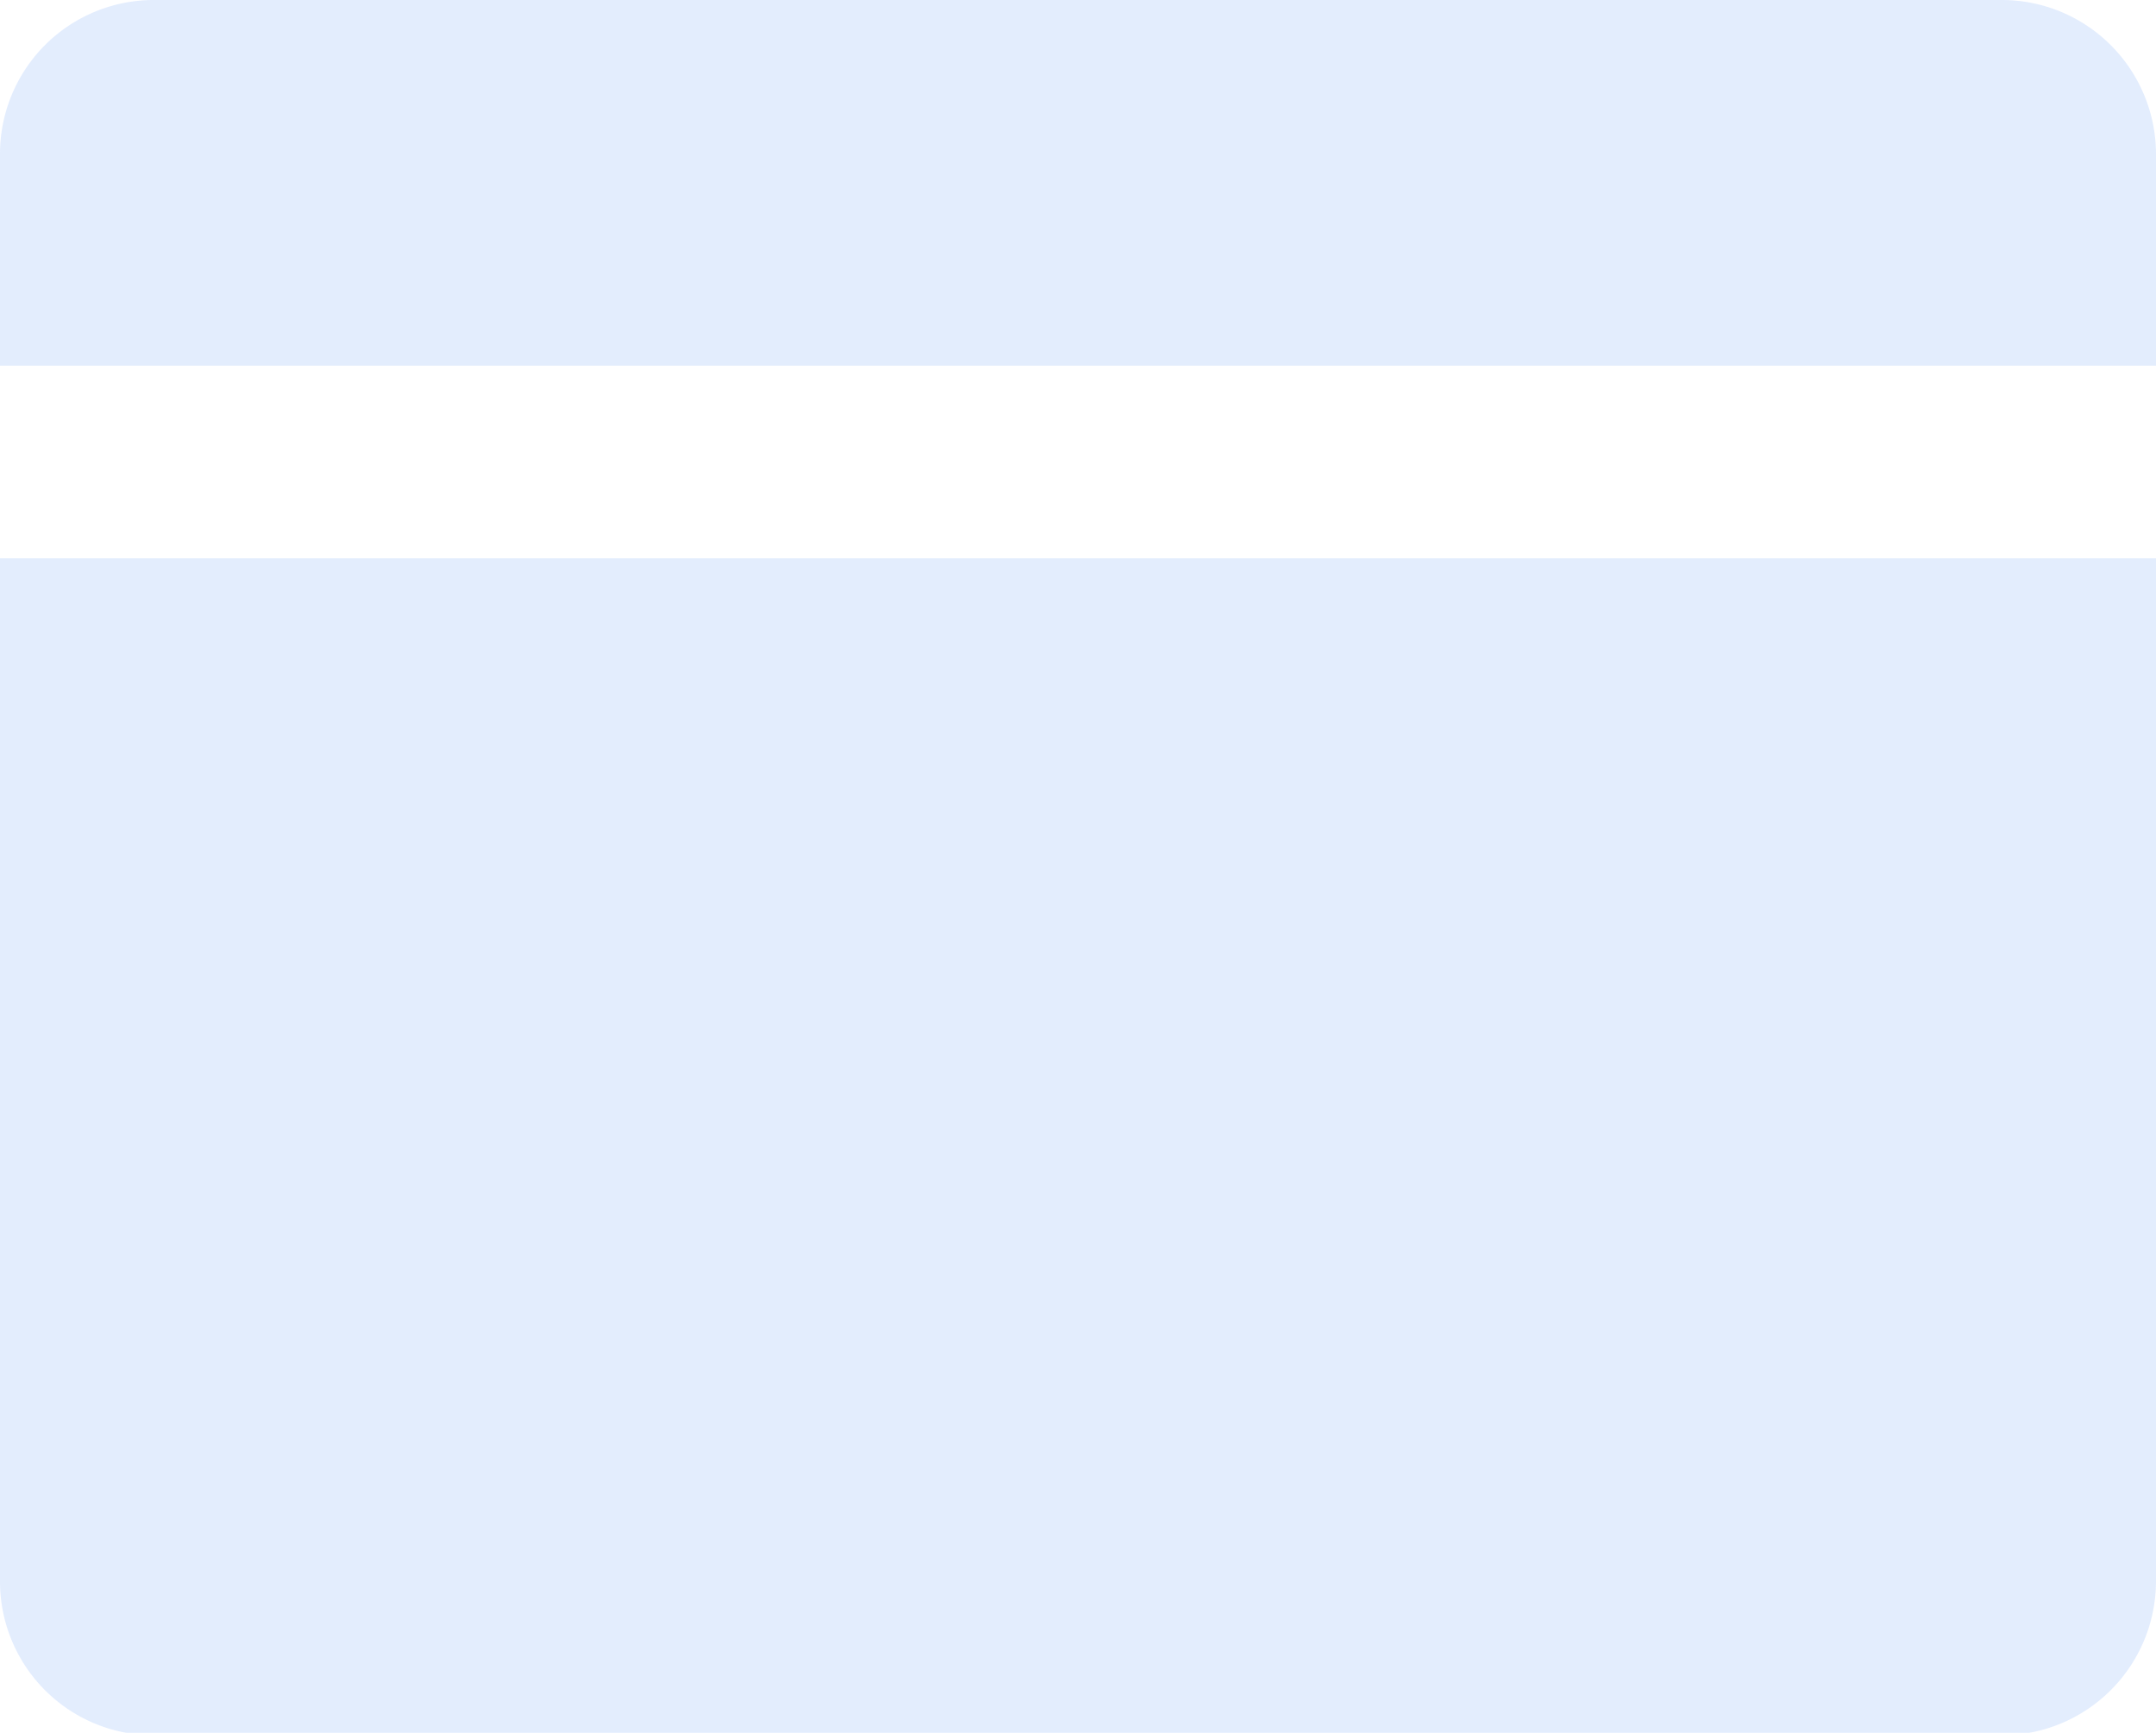 <svg xmlns="http://www.w3.org/2000/svg" viewBox="0 0 45 36.16"><defs><style>.cls-1{opacity:0.15;}.cls-2{fill:#4285f4;}</style></defs><title>pay-bg</title><g id="图层_2" data-name="图层 2"><g id="图层_1-2" data-name="图层 1"><g class="cls-1"><path class="cls-2" d="M45,11.65V33a3.22,3.22,0,0,1-3.22,3.21H3.21A3.21,3.21,0,0,1,0,33V11.65Z"/></g><g class="cls-1"><path class="cls-2" d="M45,3.21V7.63H0V3.21A3.21,3.21,0,0,1,3.21,0H41.79A3.22,3.22,0,0,1,45,3.21Z"/></g></g></g></svg>